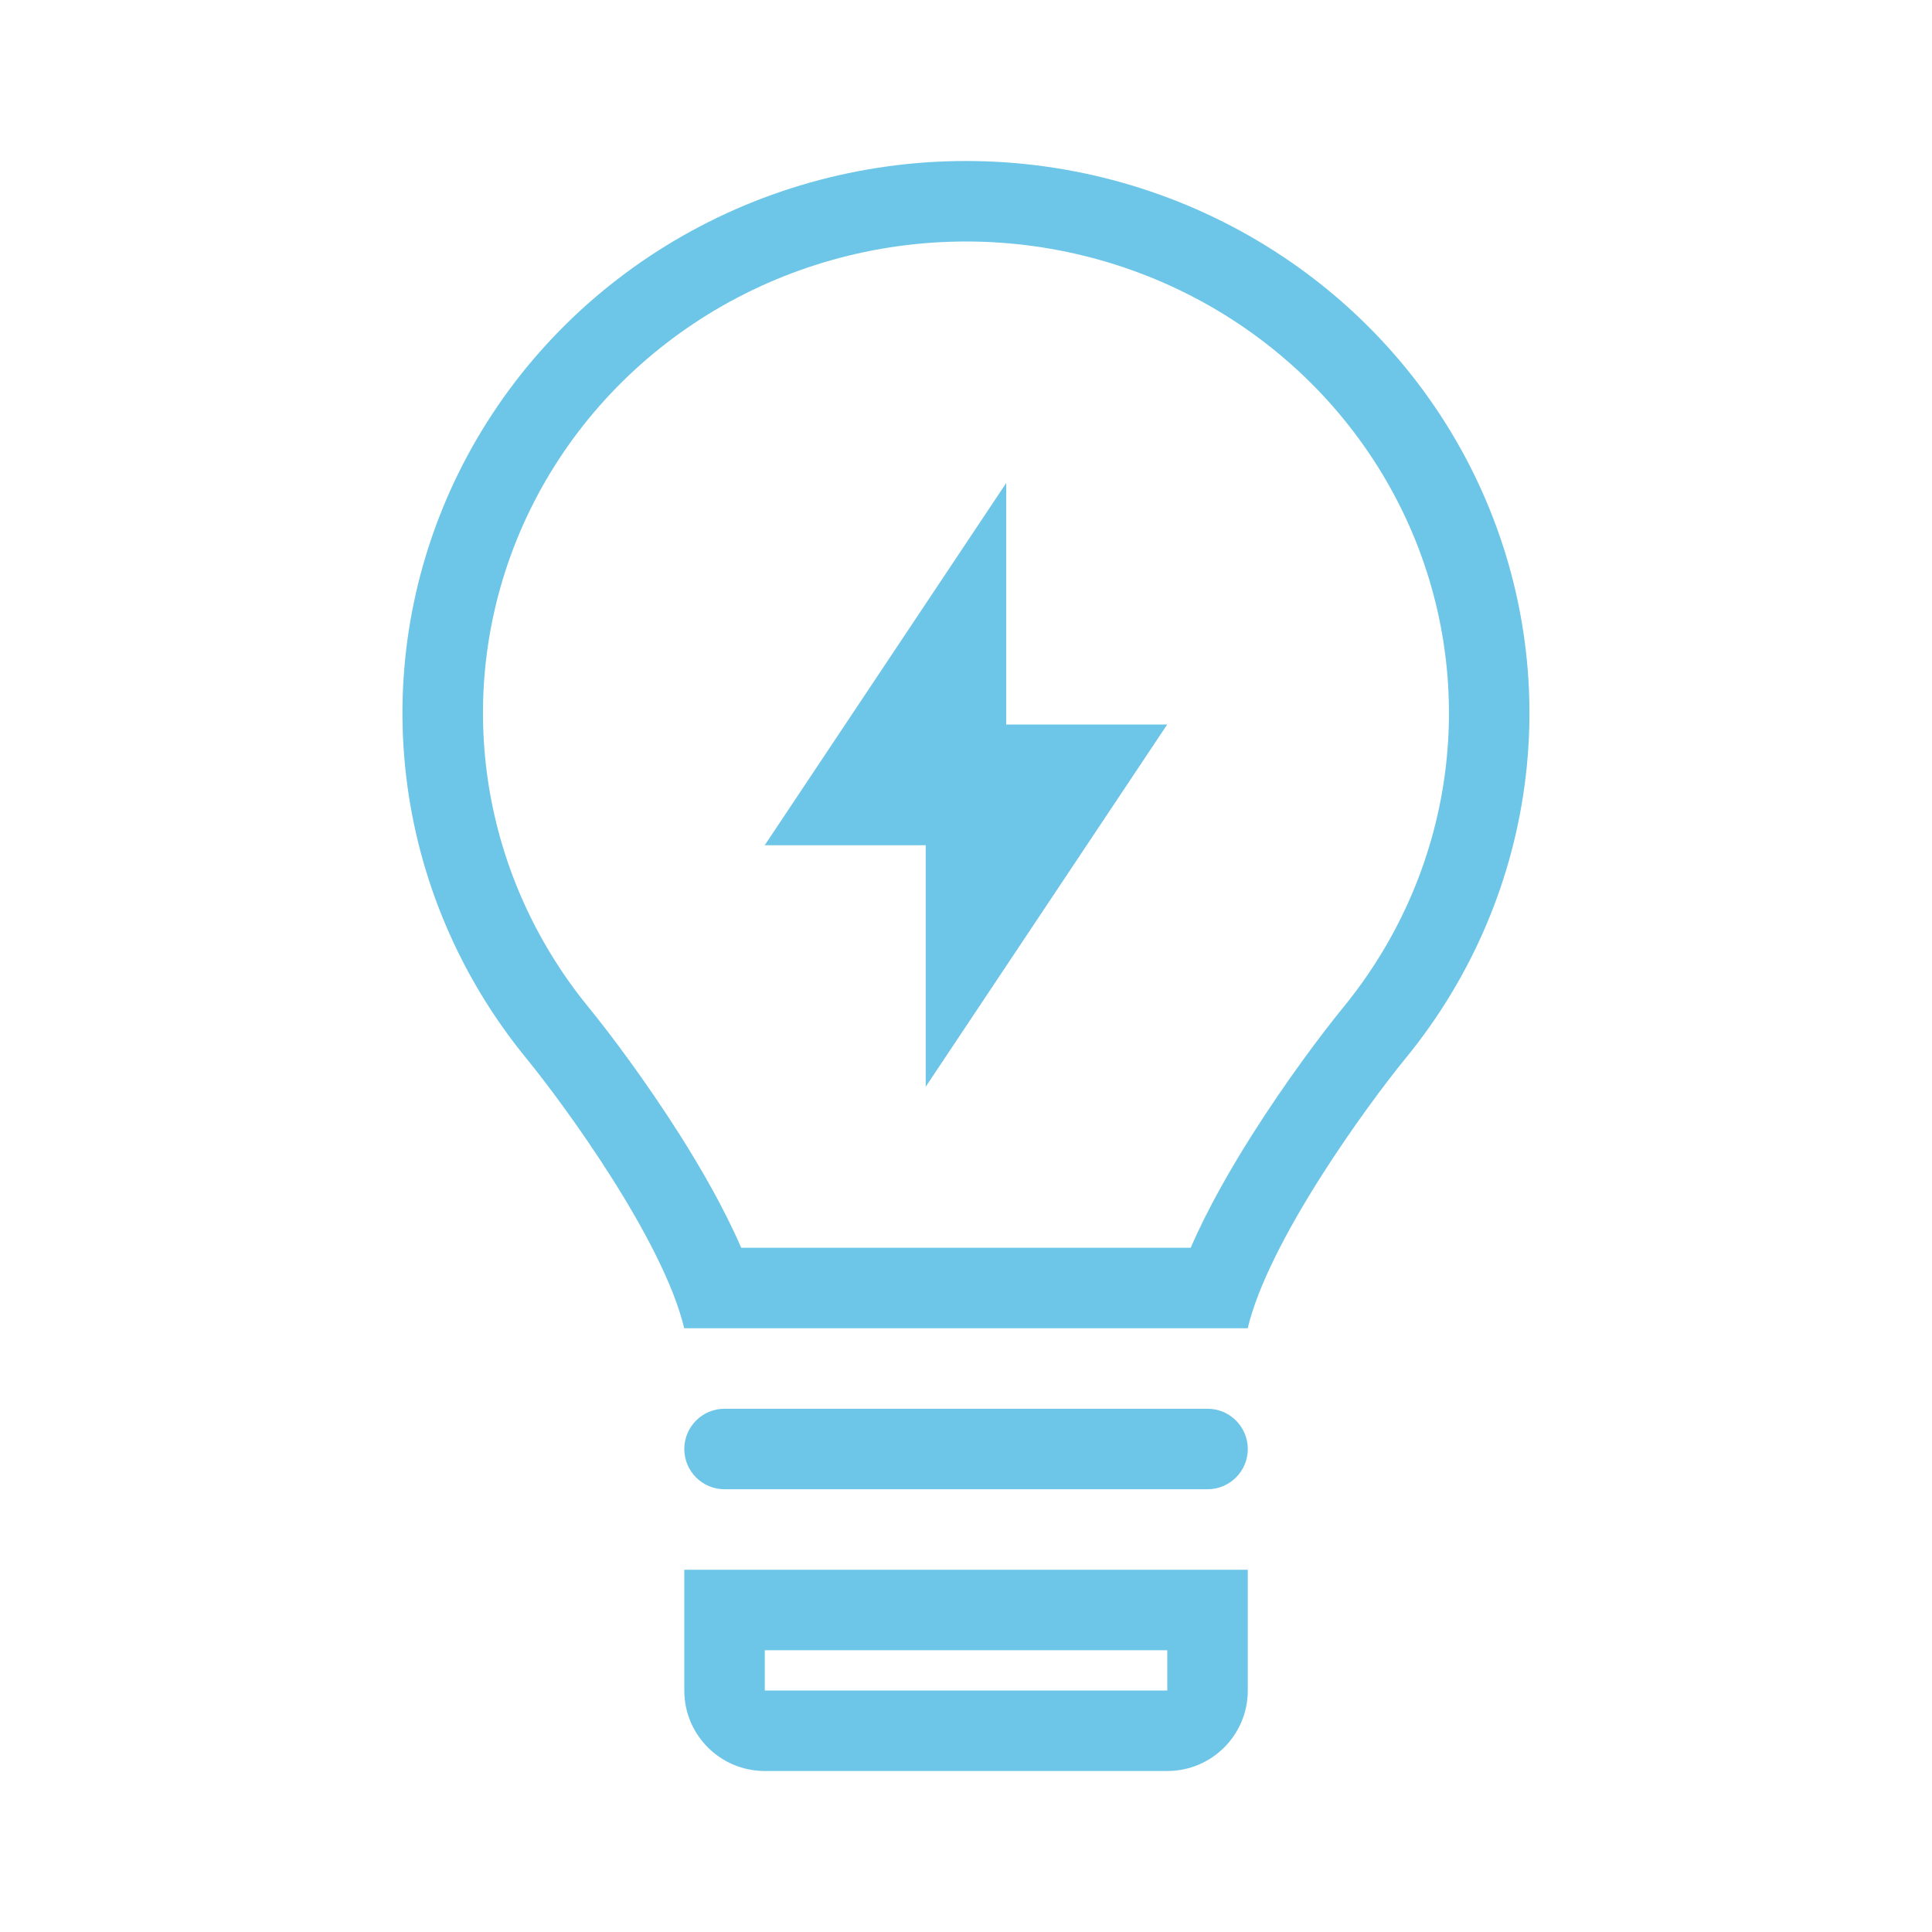<svg width="48" height="48" viewBox="0 0 48 48" fill="none" xmlns="http://www.w3.org/2000/svg">
<path d="M24.999 12L18.999 21H22.999V27L28.999 18H24.999V12Z" fill="#6DC6E7"/>
<path fill-rule="evenodd" clip-rule="evenodd" d="M37.908 19.273C37.609 21.84 36.575 24.272 34.926 26.288C33.964 27.463 31.519 30.819 30.999 33H16.999C16.479 30.818 14.031 27.461 13.069 26.285C11.421 24.268 10.388 21.835 10.089 19.268C9.79 16.701 10.238 14.103 11.381 11.774C12.523 9.445 14.314 7.48 16.547 6.105C18.78 4.729 21.364 4 24.001 4C26.639 4 29.223 4.731 31.455 6.107C33.688 7.483 35.478 9.449 36.619 11.778C37.761 14.107 38.208 16.705 37.908 19.273ZM29.583 31H18.415C17.989 30.017 17.42 29.032 16.89 28.195C16.046 26.863 15.146 25.666 14.618 25.02C13.209 23.296 12.33 21.222 12.076 19.037C11.822 16.852 12.202 14.641 13.176 12.655C14.15 10.669 15.681 8.987 17.596 7.807C19.511 6.627 21.732 6 24.001 6C26.27 6 28.491 6.629 30.406 7.809C32.32 8.99 33.85 10.672 34.824 12.658C35.797 14.644 36.177 16.856 35.922 19.041C35.667 21.225 34.787 23.299 33.378 25.022C32.849 25.668 31.949 26.866 31.107 28.197C30.577 29.034 30.009 30.017 29.583 31Z" fill="#6DC6E7"/>
<path d="M17.001 36C17.001 35.448 17.449 35 18.001 35H30.001C30.553 35 31.001 35.448 31.001 36C31.001 36.552 30.553 37 30.001 37H18.001C17.449 37 17.001 36.552 17.001 36Z" fill="#6DC6E7"/>
<path fill-rule="evenodd" clip-rule="evenodd" d="M17.001 39H31.001V42C31.001 43.105 30.106 44 29.001 44H19.001C17.896 44 17.001 43.105 17.001 42V39ZM19.001 41H29.001V42H19.001V41Z" fill="#6DC6E7"/>
</svg>
